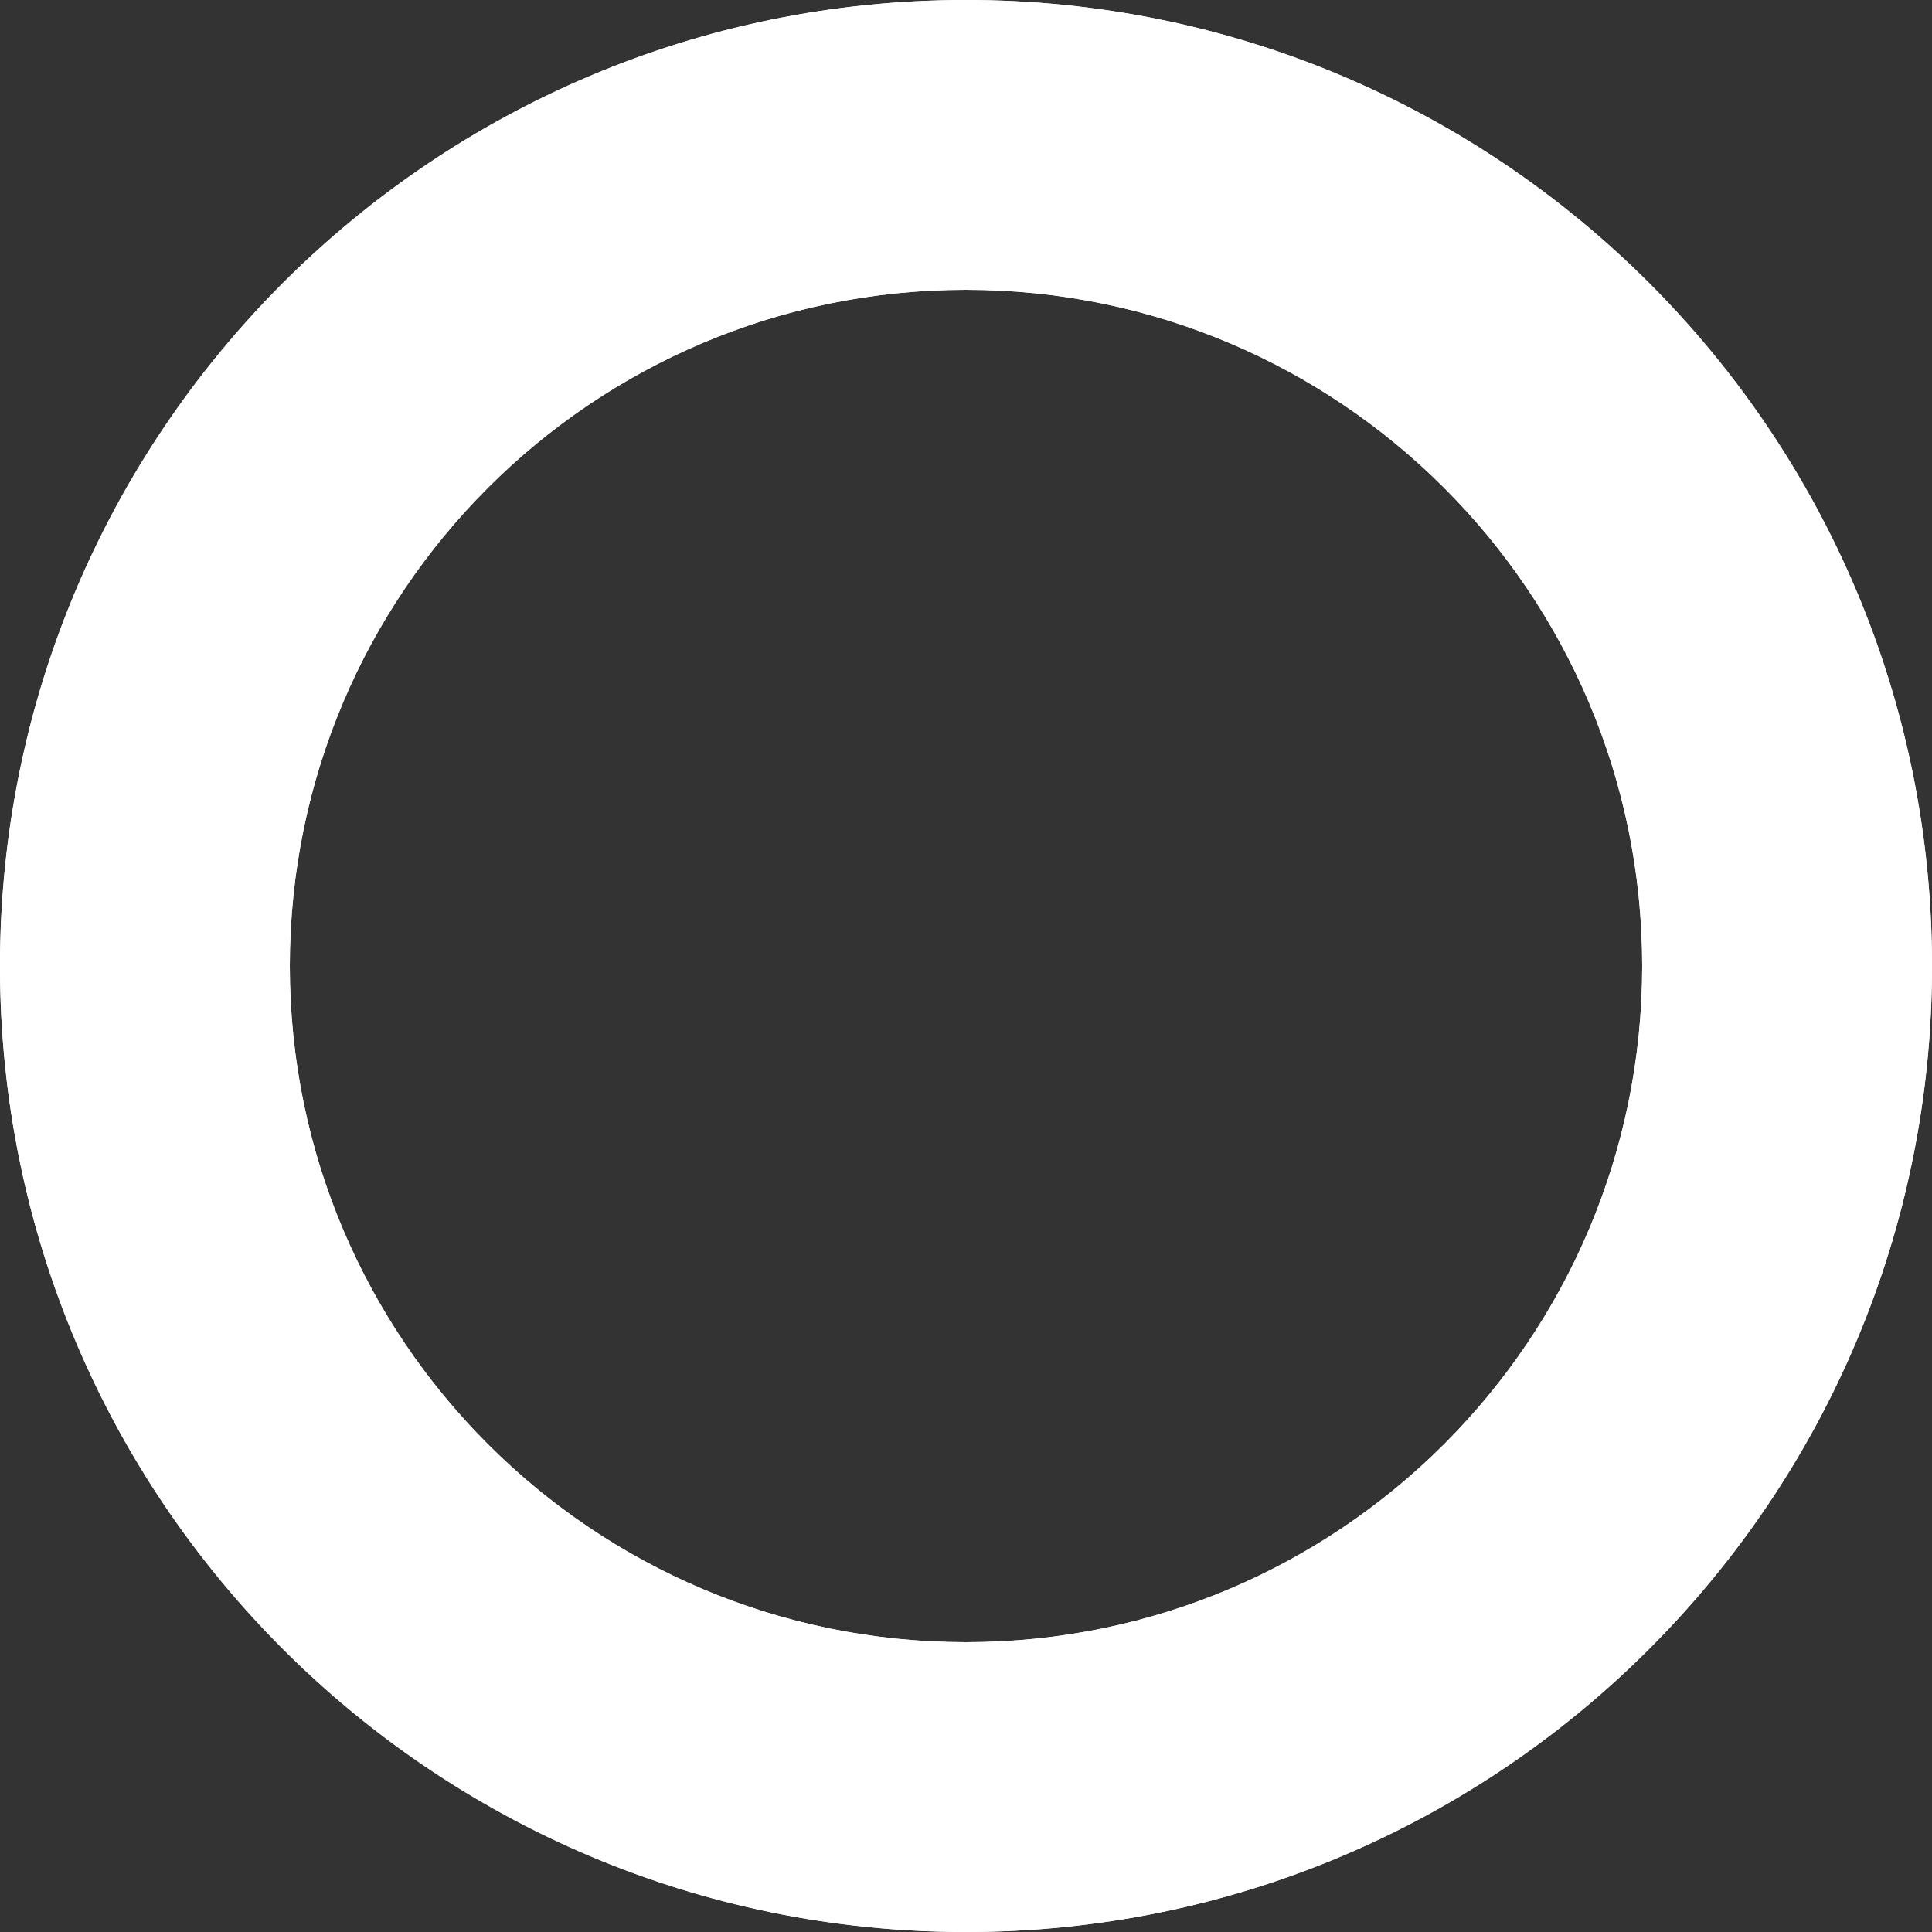 <?xml version="1.0" encoding="UTF-8"?> <svg xmlns="http://www.w3.org/2000/svg" width="197" height="197" viewBox="0 0 197 197" fill="none"><rect x="0" y="0" width="197" height="197" fill="#333333" stroke="none"/><path d="M0 98.5C0 152.9 44.1 197 98.5 197C152.9 197 197 152.9 197 98.5C197 44.1 152.9 0 98.5 0C44.1 0 0 44.1 0 98.5ZM167.45 98.5C167.45 136.58 136.58 167.45 98.5 167.45C60.42 167.45 29.55 136.58 29.55 98.5C29.55 60.42 60.42 29.55 98.5 29.55C136.58 29.55 167.45 60.42 167.45 98.5Z" fill="white"></path><path d="M0 98.5C0 152.9 44.1 197 98.5 197C152.9 197 197 152.9 197 98.5C197 44.1 152.9 0 98.5 0C44.1 0 0 44.1 0 98.5ZM167.45 98.5C167.45 136.58 136.58 167.45 98.5 167.45C60.42 167.45 29.55 136.58 29.55 98.5C29.55 60.42 60.42 29.55 98.5 29.55C136.58 29.55 167.45 60.42 167.45 98.5Z" fill="white"></path></svg> 